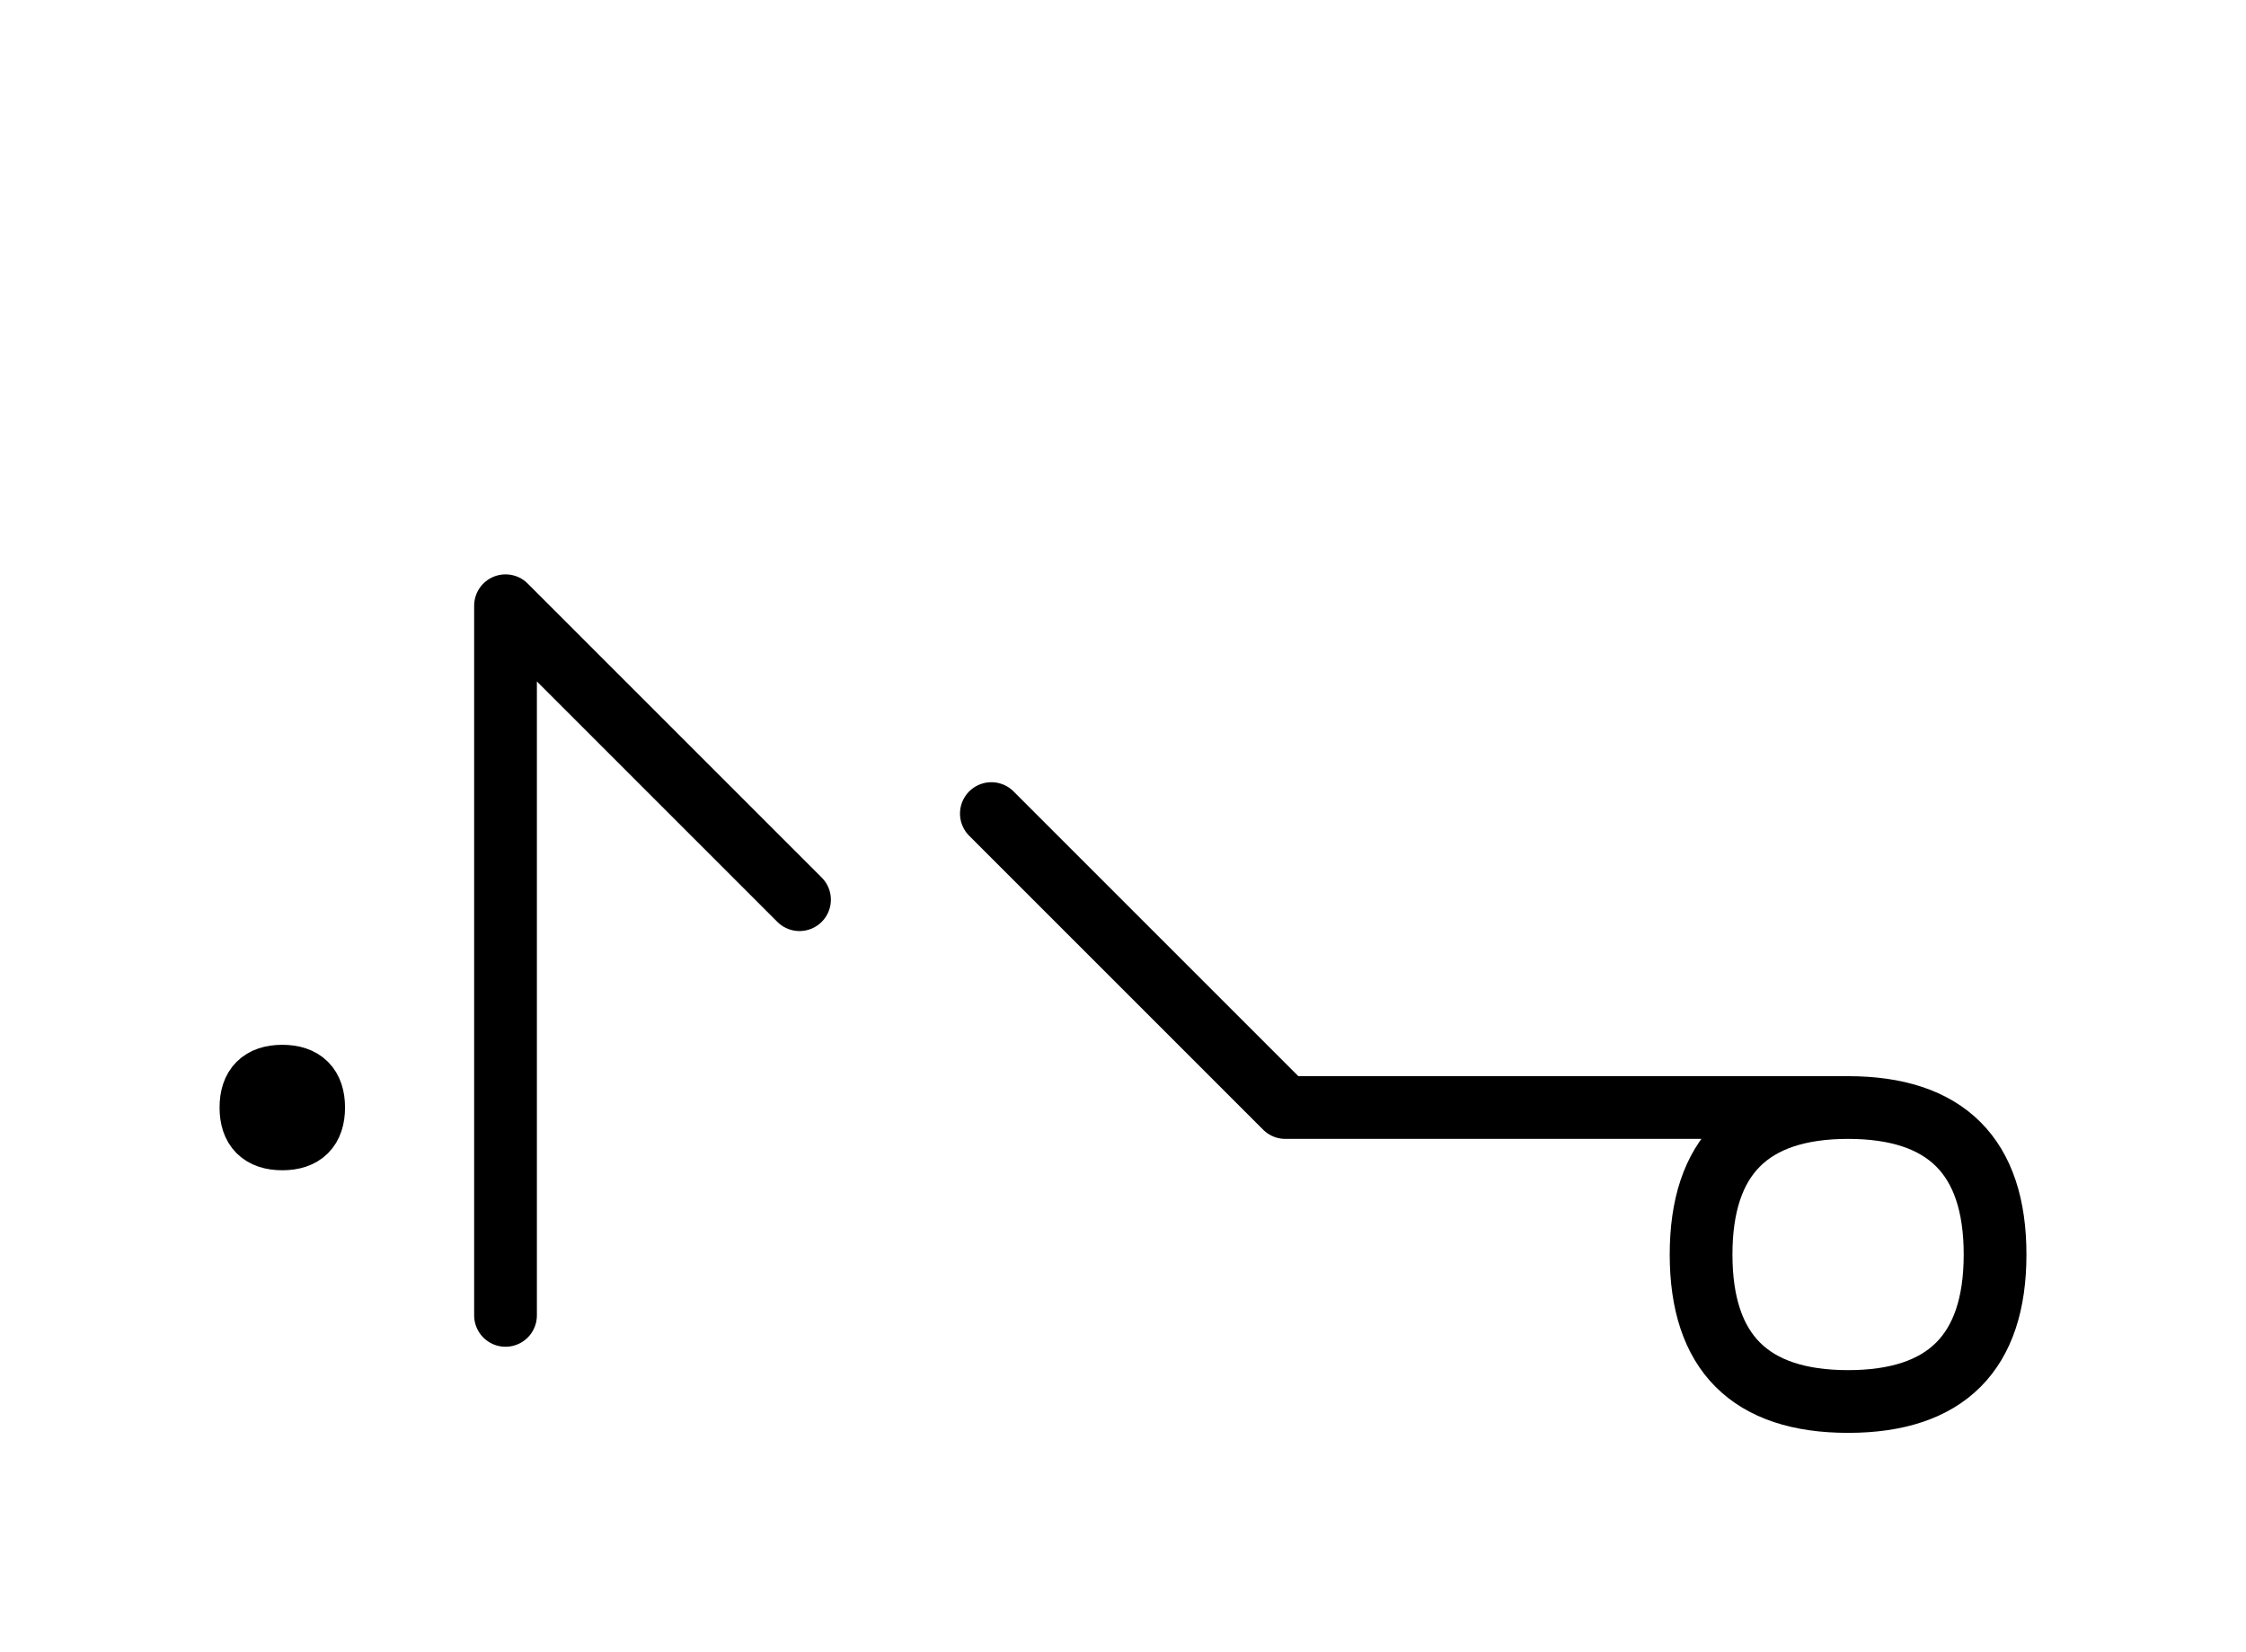<?xml version="1.0" encoding="UTF-8"?>
<svg xmlns="http://www.w3.org/2000/svg" xmlns:xlink="http://www.w3.org/1999/xlink"
     width="44.754" height="32.929" viewBox="0 0 44.754 32.929">
<defs>
<path d="M29.754,22.071 L33.896,22.071 L25.612,22.071 L19.754,16.213 M29.754,22.071 L25.612,22.071 L36.825,22.071 Q39.754,22.071,39.754,25.0 Q39.754,27.929,36.825,27.929 Q33.896,27.929,33.896,25.0 Q33.896,22.071,36.825,22.071 M10.073,22.071 L10.073,26.213 L10.073,12.071 L15.931,17.929 M5.0,22.071 Q5.0,21.446,5.625,21.446 Q6.25,21.446,6.25,22.071 Q6.25,22.696,5.625,22.696 Q5.0,22.696,5.0,22.071" stroke="black" fill="none" stroke-width="1.25" stroke-linecap="round" stroke-linejoin="round" id="d0" />
</defs>
<use xlink:href="#d0" x="0" y="0" />
</svg>